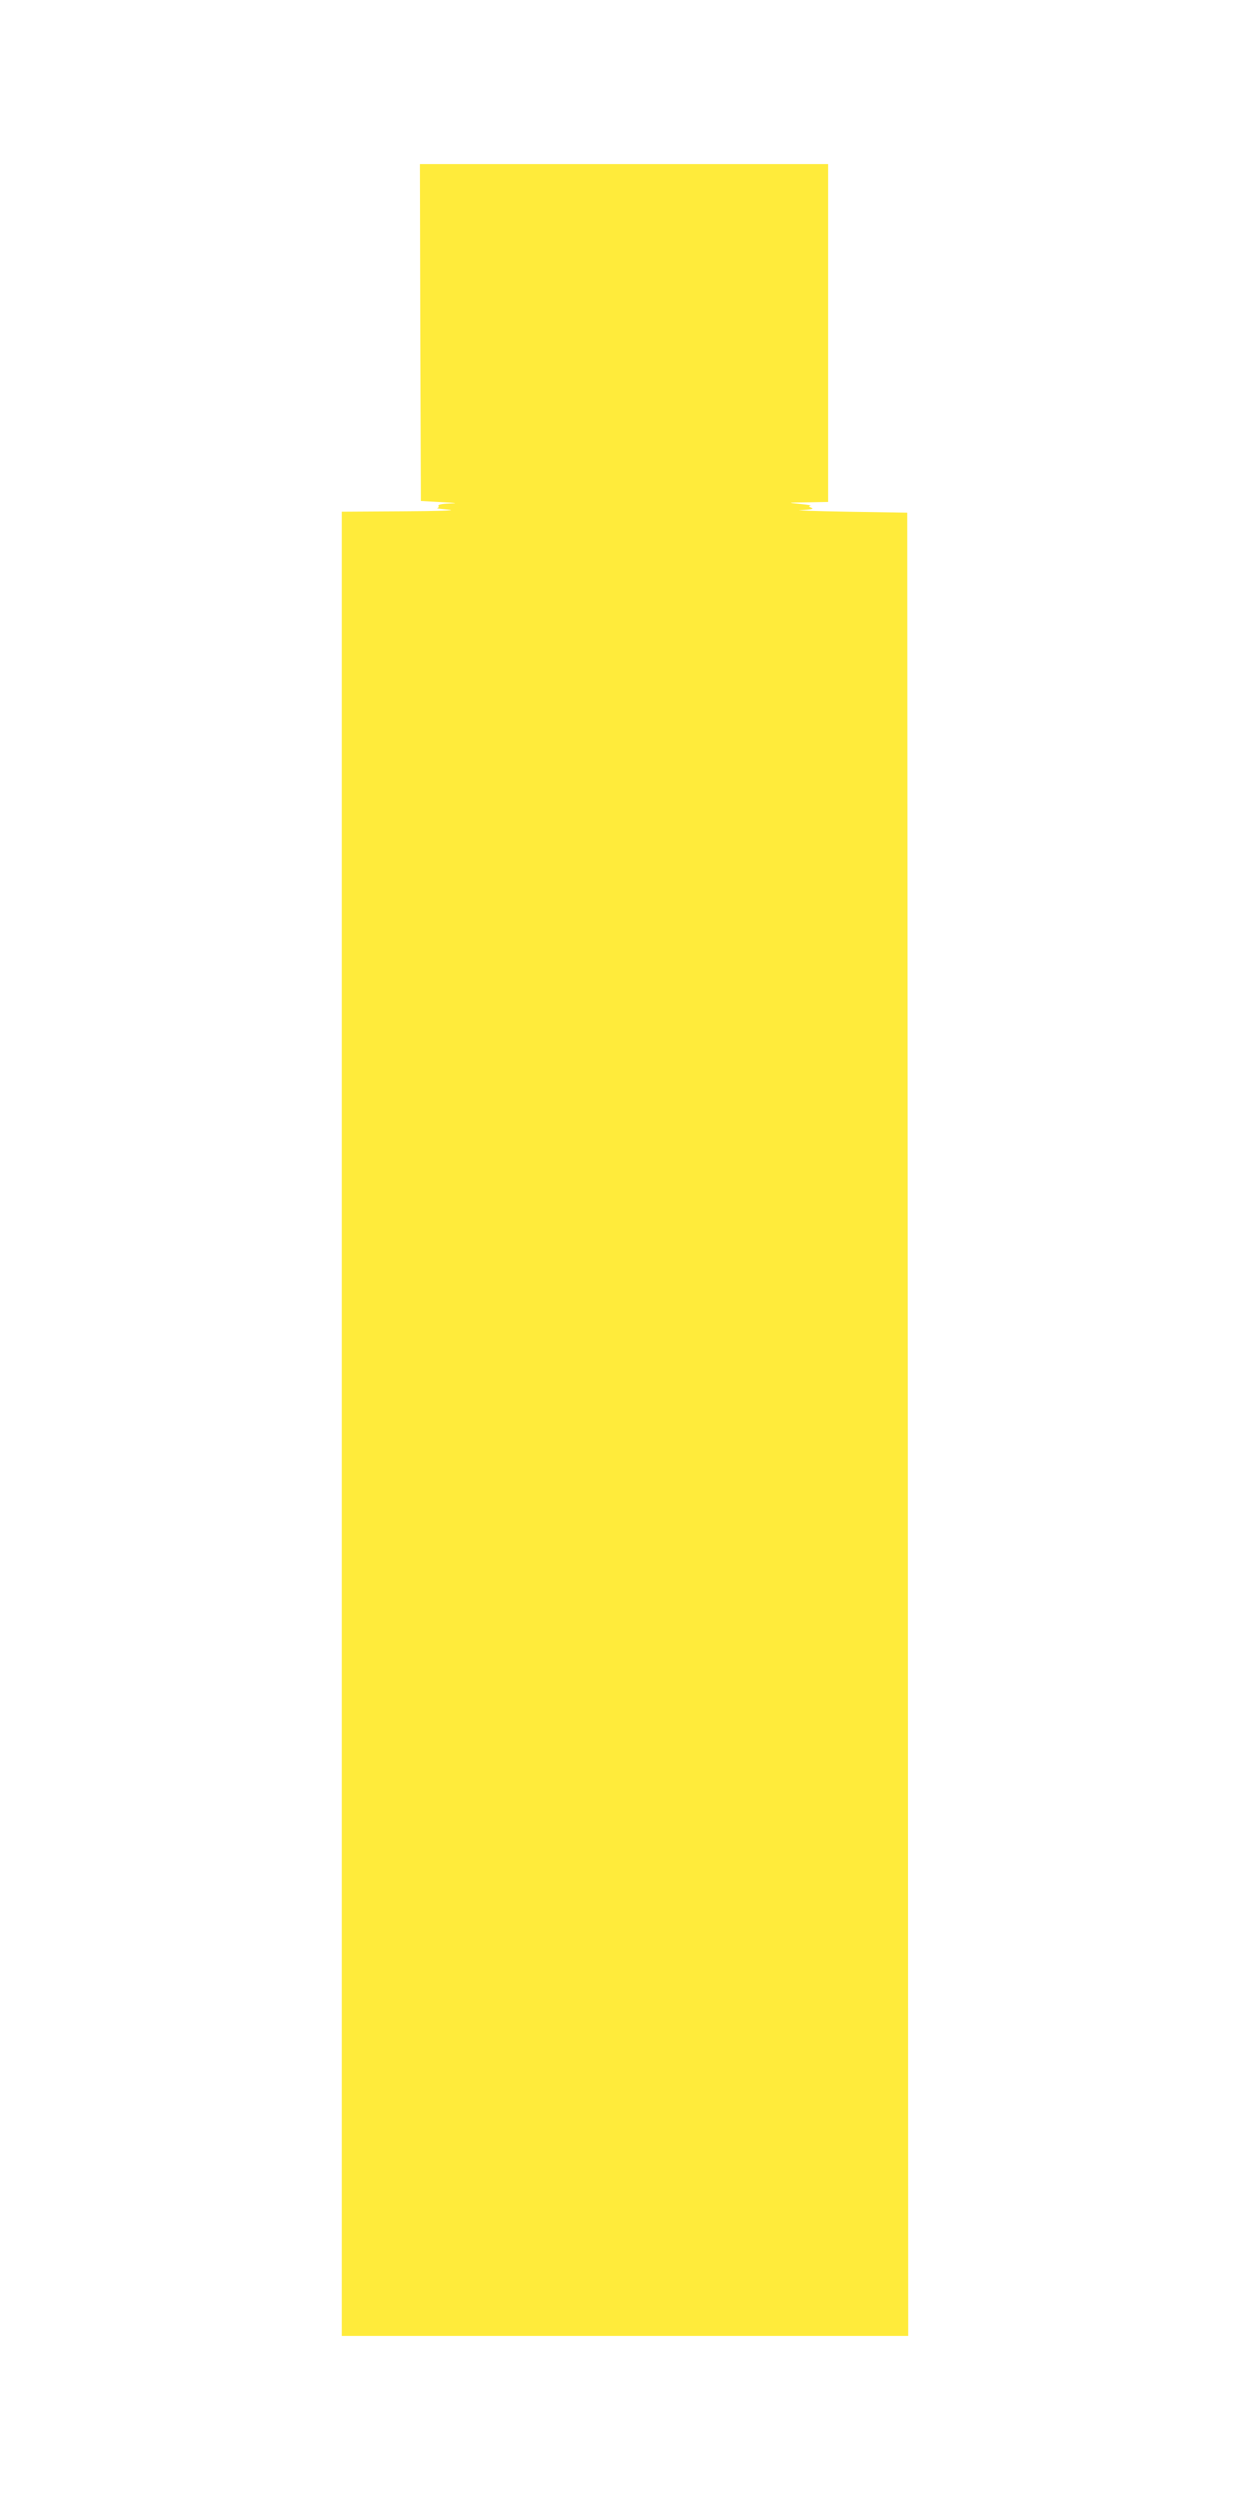 <?xml version="1.0" standalone="no"?>
<!DOCTYPE svg PUBLIC "-//W3C//DTD SVG 20010904//EN"
 "http://www.w3.org/TR/2001/REC-SVG-20010904/DTD/svg10.dtd">
<svg version="1.0" xmlns="http://www.w3.org/2000/svg"
 width="640pt" height="1280pt" viewBox="0 0 640 1280"
 preserveAspectRatio="xMidYMid meet">
<g transform="translate(0,1280) scale(0.1,-0.1)"
fill="#ffeb3b" stroke="none">
<path d="M2152 11098 l3 -863 105 -6 c78 -4 89 -6 42 -7 -39 -1 -61 -6 -57
-12 3 -5 0 -11 -7 -12 -7 -1 21 -4 62 -8 42 -4 -61 -7 -237 -8 l-313 -2 0
-4670 0 -4670 1450 0 1450 0 -2 4668 -3 4667 -310 5 c-170 3 -276 7 -235 8 53
3 69 6 55 12 -15 6 -16 9 -5 11 8 1 -16 5 -55 9 -67 6 -66 7 38 8 l107 2 0
865 0 865 -1045 0 -1045 0 2 -862z"/>
</g>
</svg>
